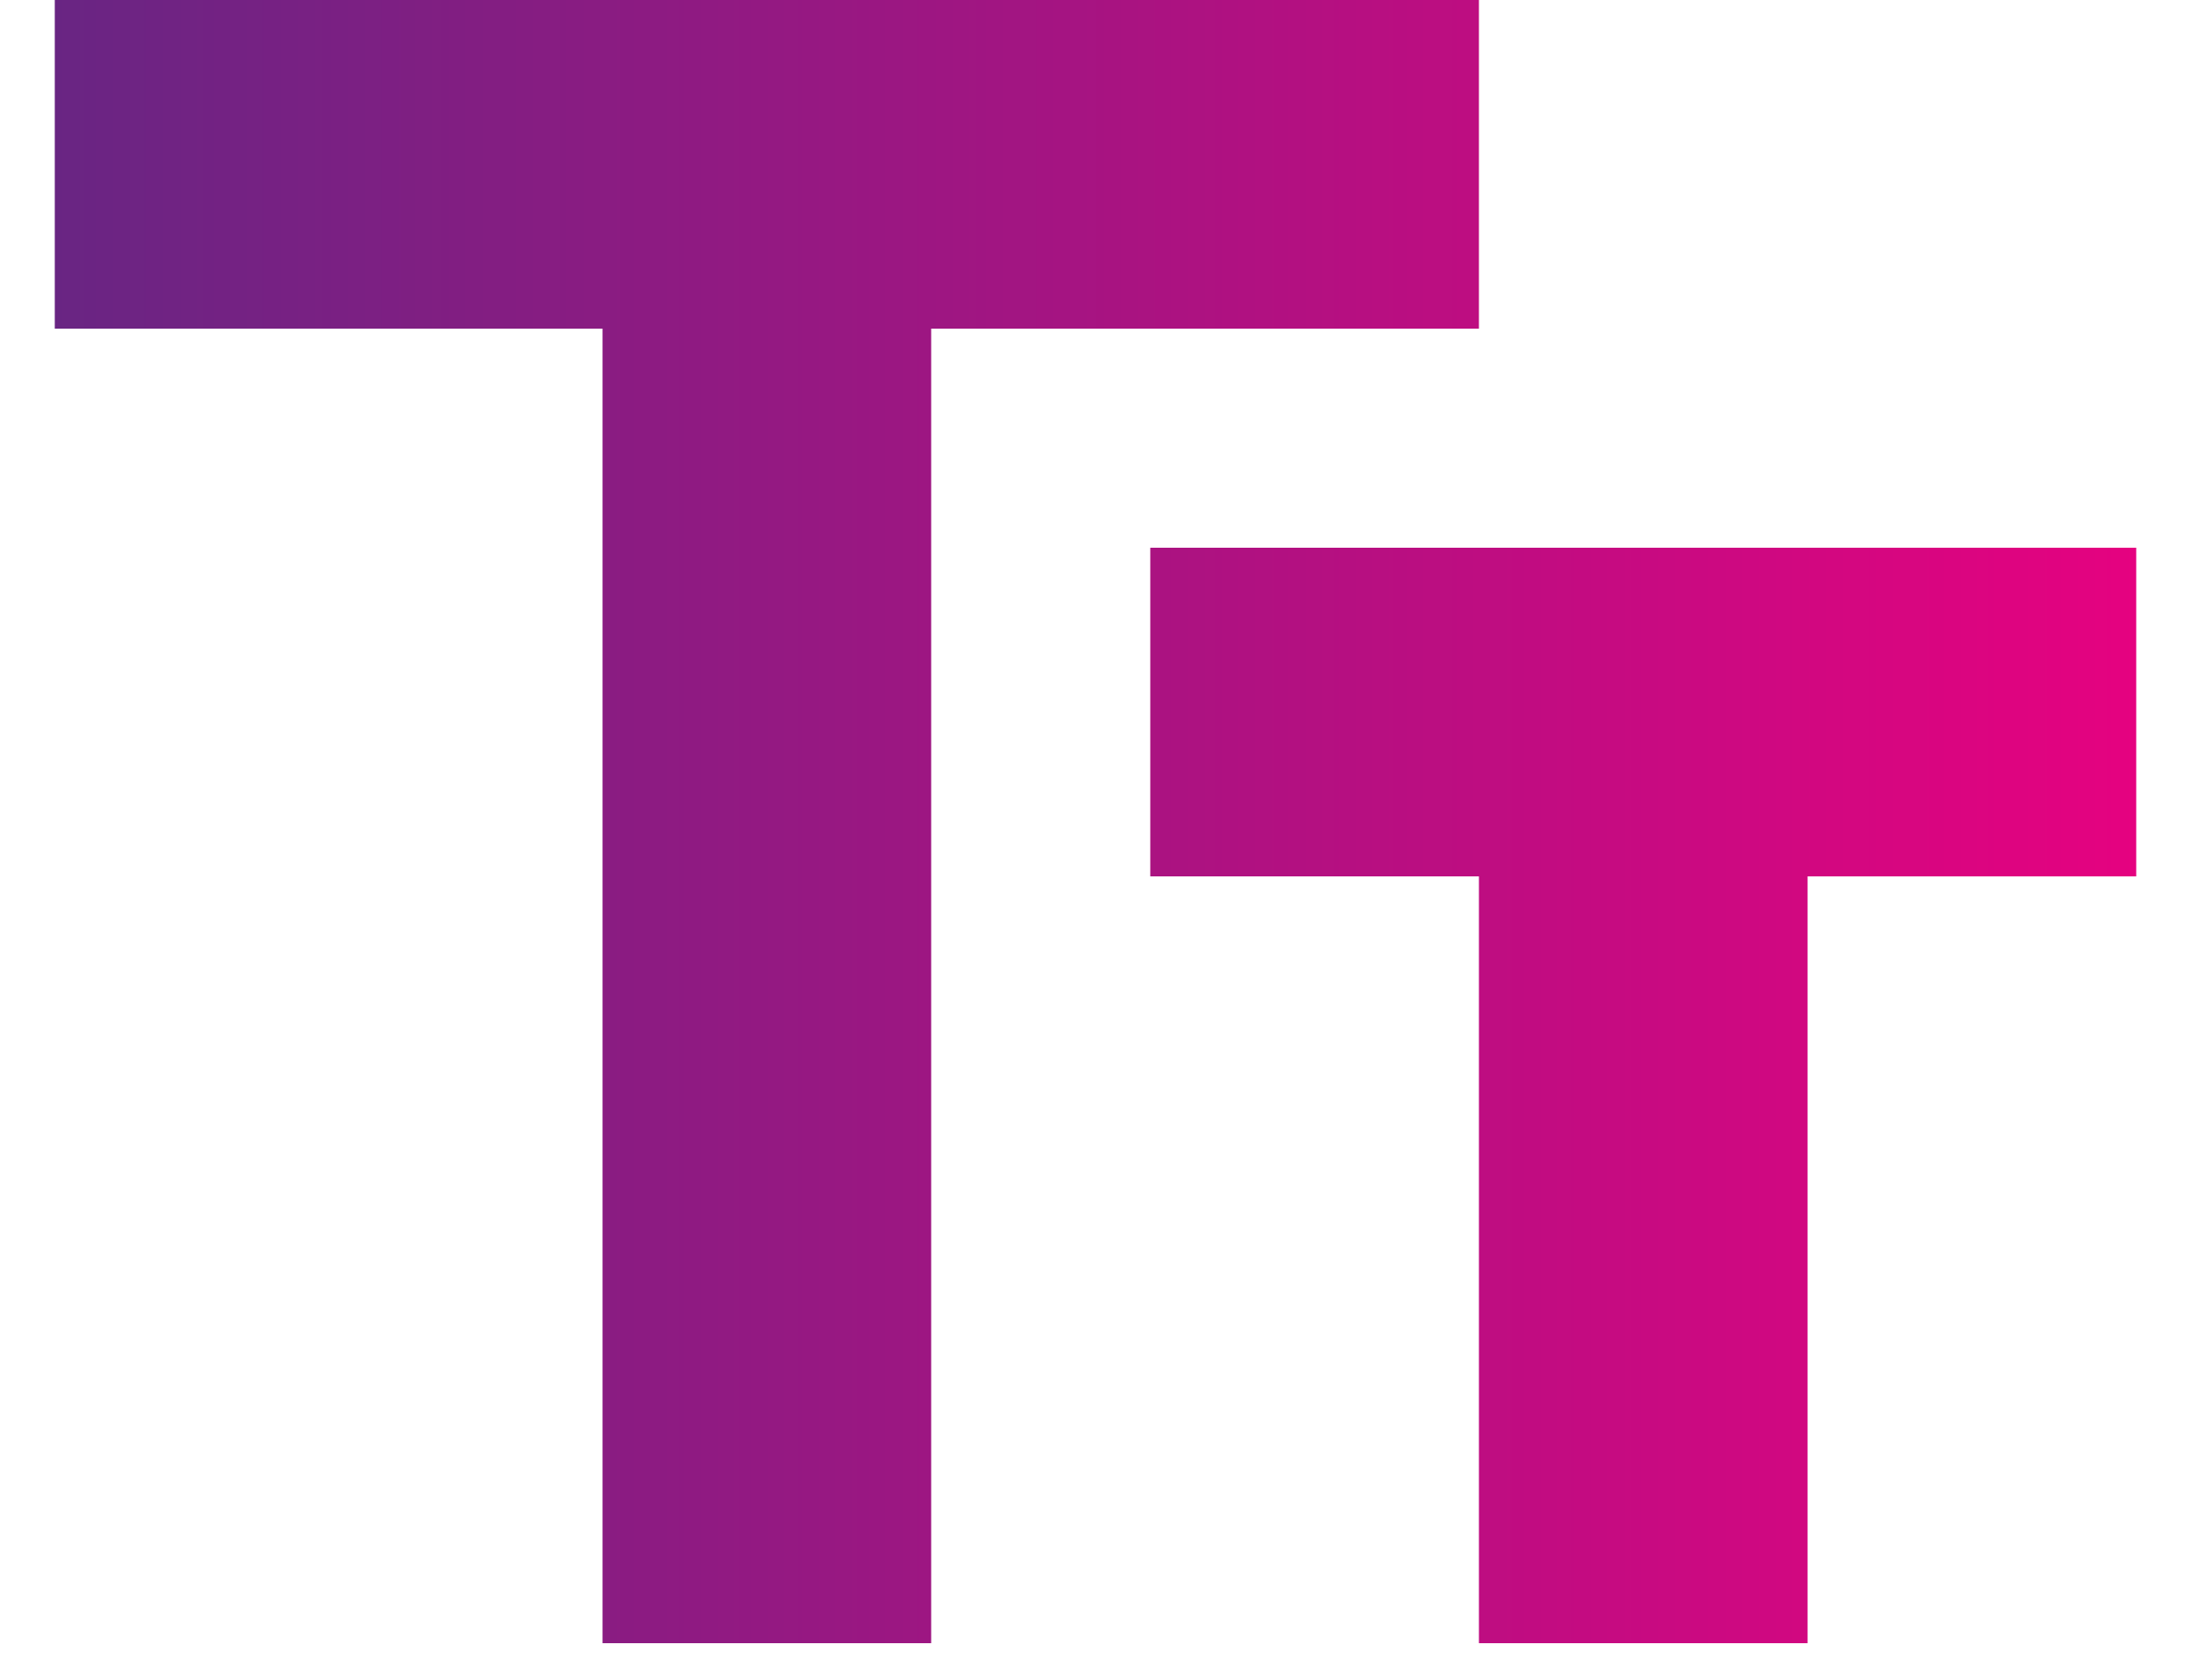 <?xml version="1.0" encoding="UTF-8"?>
<svg xmlns="http://www.w3.org/2000/svg" width="30" height="23" viewBox="0 0 30 23" fill="none">
  <g id="Group">
    <g id="Group_2">
      <g id="Group_3">
        <path id="Vector" d="M0.75 0V4.5H8.25V22.5H12.75V4.5H20.25V0H0.75ZM29.25 7.5H15.75V12H20.25V22.5H24.75V12H29.25V7.5Z" fill="url(#paint0_linear_829_2528)"></path>
      </g>
    </g>
  </g>
  <defs>
    <linearGradient id="paint0_linear_829_2528" x1="29.25" y1="22.5" x2="0.75" y2="22.5" gradientUnits="userSpaceOnUse">
      <stop stop-color="#E50280"></stop>
      <stop offset="1" stop-color="#692583"></stop>
    </linearGradient>
  </defs>
</svg>
